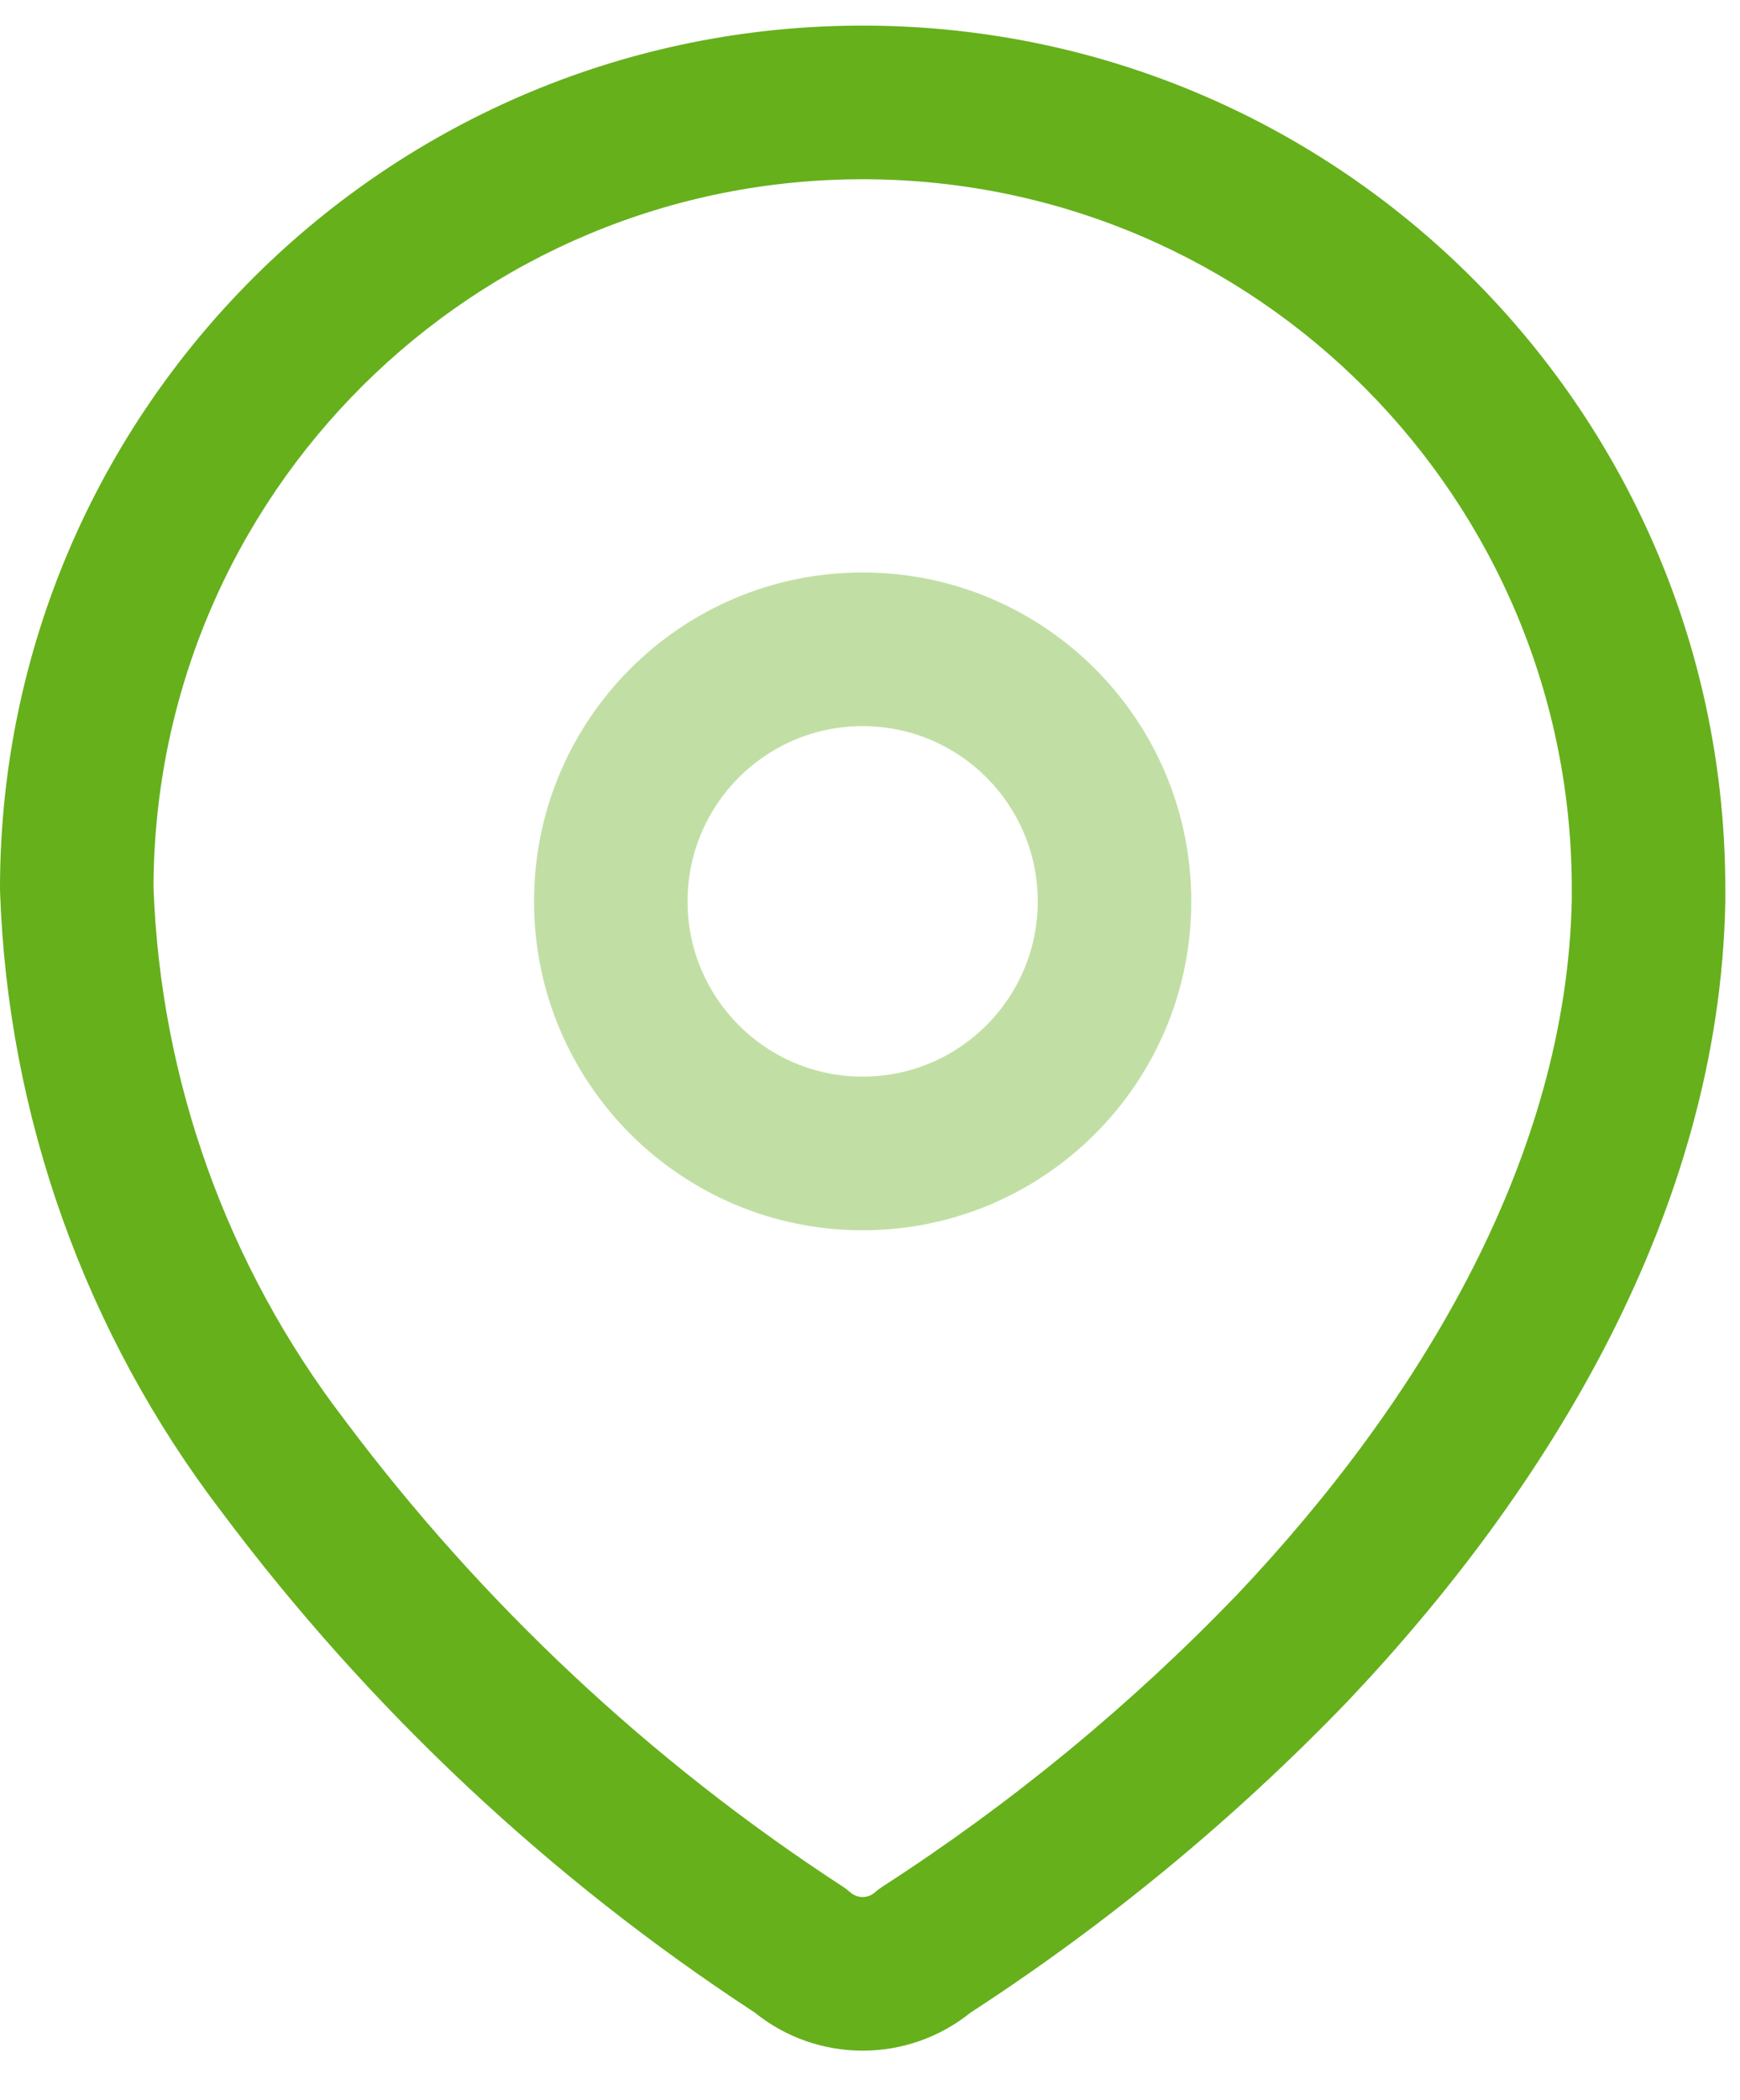 <svg width="34" height="41" viewBox="0 0 34 41" fill="none" xmlns="http://www.w3.org/2000/svg">
<path fill-rule="evenodd" clip-rule="evenodd" d="M3 17.307V17.33C3.135 21.094 4.437 24.723 6.726 27.715L6.735 27.727C9.417 31.308 12.708 34.389 16.457 36.83C16.515 36.867 16.569 36.908 16.62 36.953C16.756 37.07 16.957 37.07 17.093 36.953C17.145 36.907 17.202 36.865 17.26 36.827C19.776 35.203 22.095 33.294 24.172 31.138C27.818 27.289 30.614 22.542 30.713 17.568V17.409L30.713 17.404C30.739 9.751 24.556 3.526 16.904 3.5C9.252 3.474 3.027 9.656 3 17.307ZM8.70228e-06 17.299C0.032 7.99 7.604 0.469 16.914 0.5C26.223 0.532 33.743 8.103 33.713 17.412V17.583L33.713 17.611C33.598 23.656 30.242 29.094 26.345 33.206L26.337 33.215C24.119 35.517 21.646 37.558 18.964 39.298C17.734 40.289 15.976 40.288 14.747 39.296C10.735 36.673 7.213 33.368 4.339 29.532C1.668 26.04 0.152 21.802 0.001 17.408C0 17.391 0 17.374 0 17.357L8.70228e-06 17.299Z" fill="#66B01C"/>
<path opacity="0.4" fill-rule="evenodd" clip-rule="evenodd" d="M16.856 14.178C14.966 14.178 13.435 15.71 13.435 17.6C13.435 19.49 14.966 21.022 16.856 21.022C18.746 21.022 20.278 19.49 20.278 17.6C20.278 15.71 18.746 14.178 16.856 14.178ZM10.435 17.6C10.435 14.053 13.31 11.178 16.856 11.178C20.403 11.178 23.278 14.053 23.278 17.6C23.278 21.147 20.403 24.022 16.856 24.022C13.31 24.022 10.435 21.147 10.435 17.6Z" fill="#66B01C"/>
</svg>
